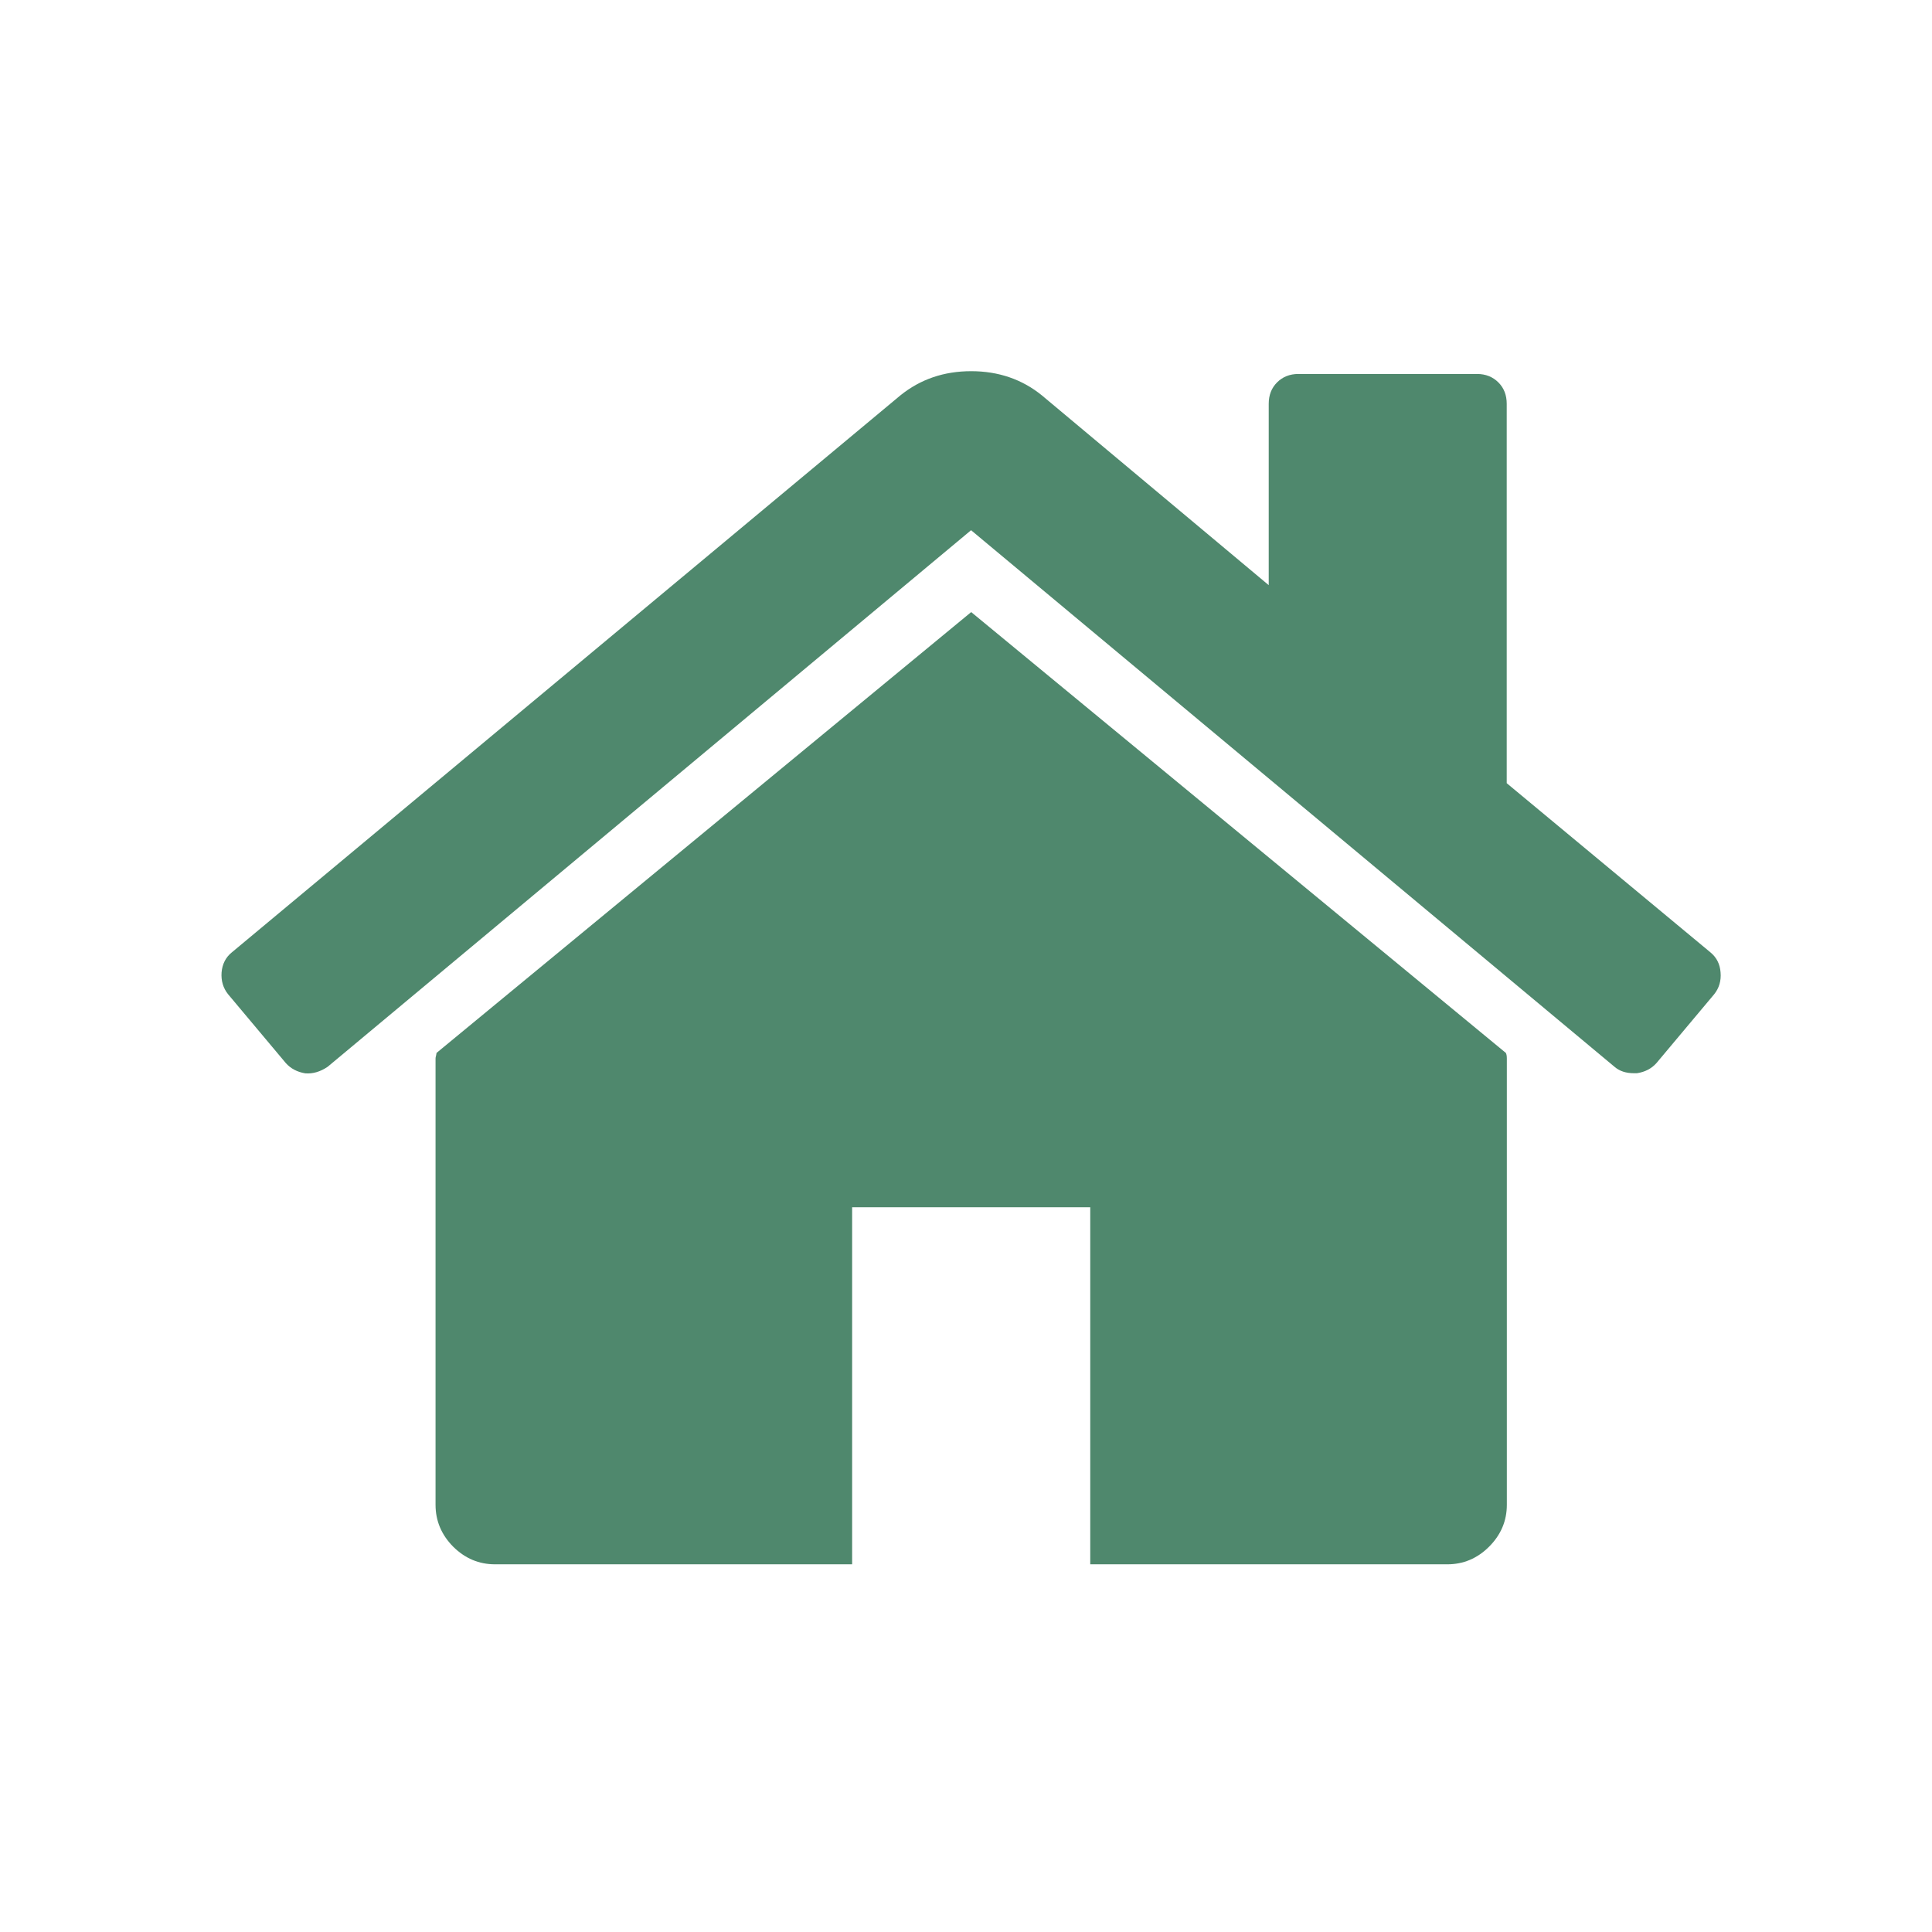 <svg xmlns="http://www.w3.org/2000/svg" version="1.1" xmlns:xlink="http://www.w3.org/1999/xlink" width="16" height="16"><svg width="16" height="16" viewBox="0 0 16 16" fill="none" xmlns="http://www.w3.org/2000/svg">
<g clip-path="url(#clip0_6422_1140)">
<path d="M8.043 5.069L3.615 8.72C3.615 8.725 3.613 8.732 3.611 8.743C3.608 8.753 3.607 8.76 3.607 8.766V12.462C3.607 12.595 3.656 12.711 3.753 12.809C3.851 12.906 3.966 12.955 4.1 12.955H7.057V9.998H9.029V12.955H11.986C12.119 12.955 12.235 12.906 12.332 12.809C12.43 12.711 12.479 12.595 12.479 12.462V8.766C12.479 8.745 12.476 8.73 12.471 8.72L8.043 5.069Z" fill="#4F886D"></path>
<path d="M14.165 7.887L12.478 6.486V3.344C12.478 3.272 12.455 3.213 12.409 3.167C12.363 3.121 12.304 3.097 12.232 3.097H10.753C10.681 3.097 10.622 3.121 10.576 3.167C10.53 3.213 10.507 3.272 10.507 3.344V4.846L8.628 3.274C8.464 3.141 8.268 3.074 8.043 3.074C7.817 3.074 7.622 3.141 7.457 3.274L1.92 7.887C1.869 7.928 1.841 7.984 1.835 8.053C1.83 8.122 1.848 8.183 1.889 8.234L2.367 8.804C2.408 8.85 2.462 8.878 2.528 8.889C2.59 8.894 2.652 8.876 2.713 8.835L8.042 4.391L13.371 8.835C13.413 8.871 13.466 8.888 13.533 8.888H13.556C13.623 8.878 13.677 8.85 13.718 8.804L14.196 8.234C14.237 8.183 14.255 8.122 14.249 8.053C14.244 7.984 14.216 7.929 14.165 7.887Z" fill="#4F886D"></path>
</g>
<defs>
<clipPath id="SvgjsClipPath1001">
<rect width="12.416" height="12.416" fill="white" transform="translate(1.835 1.807)"></rect>
</clipPath>
</defs>
</svg><style>@media (prefers-color-scheme: light) { :root { filter: none; } }
@media (prefers-color-scheme: dark) { :root { filter: none; } }
</style></svg>